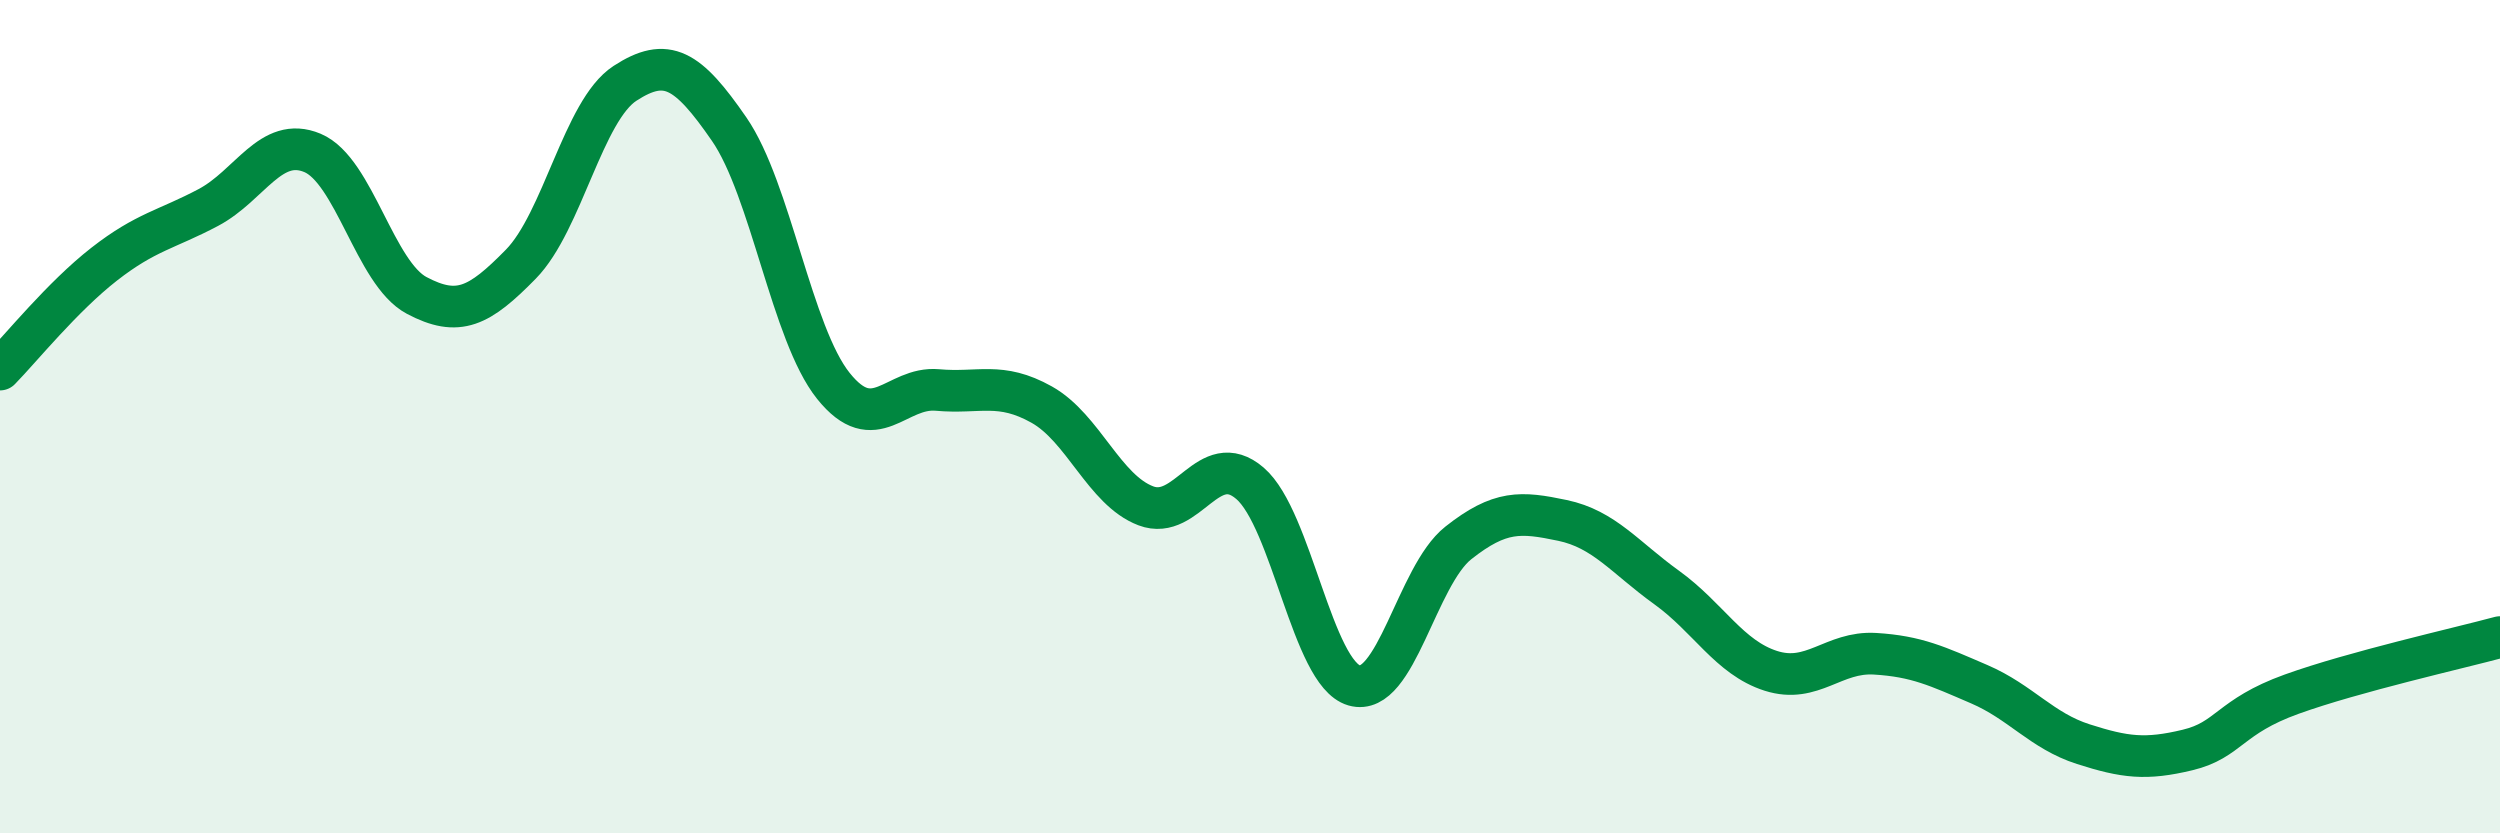
    <svg width="60" height="20" viewBox="0 0 60 20" xmlns="http://www.w3.org/2000/svg">
      <path
        d="M 0,8.87 C 0.5,8.36 1.5,7.12 2.5,6.34 C 3.5,5.56 4,5.51 5,4.98 C 6,4.45 6.5,3.25 7.5,3.67 C 8.5,4.09 9,6.56 10,7.09 C 11,7.62 11.5,7.36 12.5,6.34 C 13.5,5.32 14,2.65 15,2 C 16,1.35 16.5,1.65 17.5,3.1 C 18.5,4.55 19,8.01 20,9.26 C 21,10.51 21.5,9.27 22.5,9.36 C 23.5,9.45 24,9.15 25,9.71 C 26,10.27 26.5,11.76 27.5,12.14 C 28.5,12.52 29,10.74 30,11.6 C 31,12.46 31.5,16.16 32.5,16.45 C 33.5,16.74 34,13.82 35,13.03 C 36,12.24 36.5,12.28 37.5,12.49 C 38.5,12.7 39,13.38 40,14.1 C 41,14.82 41.5,15.78 42.5,16.1 C 43.5,16.42 44,15.63 45,15.69 C 46,15.75 46.5,15.99 47.5,16.42 C 48.5,16.85 49,17.54 50,17.86 C 51,18.18 51.5,18.24 52.5,18 C 53.5,17.76 53.5,17.2 55,16.66 C 56.5,16.12 59,15.56 60,15.29L60 20L0 20Z"
        fill="#008740"
        opacity="0.1"
        stroke-linecap="round"
        stroke-linejoin="round"
      />
      <path
        d="M 0,8.87 C 0.5,8.36 1.5,7.12 2.5,6.34 C 3.5,5.56 4,5.51 5,4.98 C 6,4.45 6.5,3.25 7.5,3.67 C 8.5,4.09 9,6.56 10,7.09 C 11,7.62 11.5,7.36 12.5,6.34 C 13.5,5.32 14,2.65 15,2 C 16,1.35 16.5,1.65 17.5,3.1 C 18.5,4.55 19,8.01 20,9.26 C 21,10.51 21.5,9.27 22.5,9.36 C 23.5,9.45 24,9.15 25,9.71 C 26,10.27 26.5,11.76 27.5,12.14 C 28.5,12.52 29,10.74 30,11.6 C 31,12.46 31.5,16.16 32.5,16.45 C 33.5,16.74 34,13.82 35,13.03 C 36,12.24 36.5,12.28 37.5,12.49 C 38.5,12.7 39,13.38 40,14.1 C 41,14.82 41.5,15.78 42.5,16.1 C 43.5,16.42 44,15.63 45,15.69 C 46,15.75 46.5,15.99 47.5,16.42 C 48.5,16.85 49,17.54 50,17.86 C 51,18.18 51.5,18.24 52.5,18 C 53.5,17.76 53.5,17.2 55,16.66 C 56.5,16.12 59,15.56 60,15.29"
        stroke="#008740"
        stroke-width="1"
        fill="none"
        stroke-linecap="round"
        stroke-linejoin="round"
      />
    </svg>
  